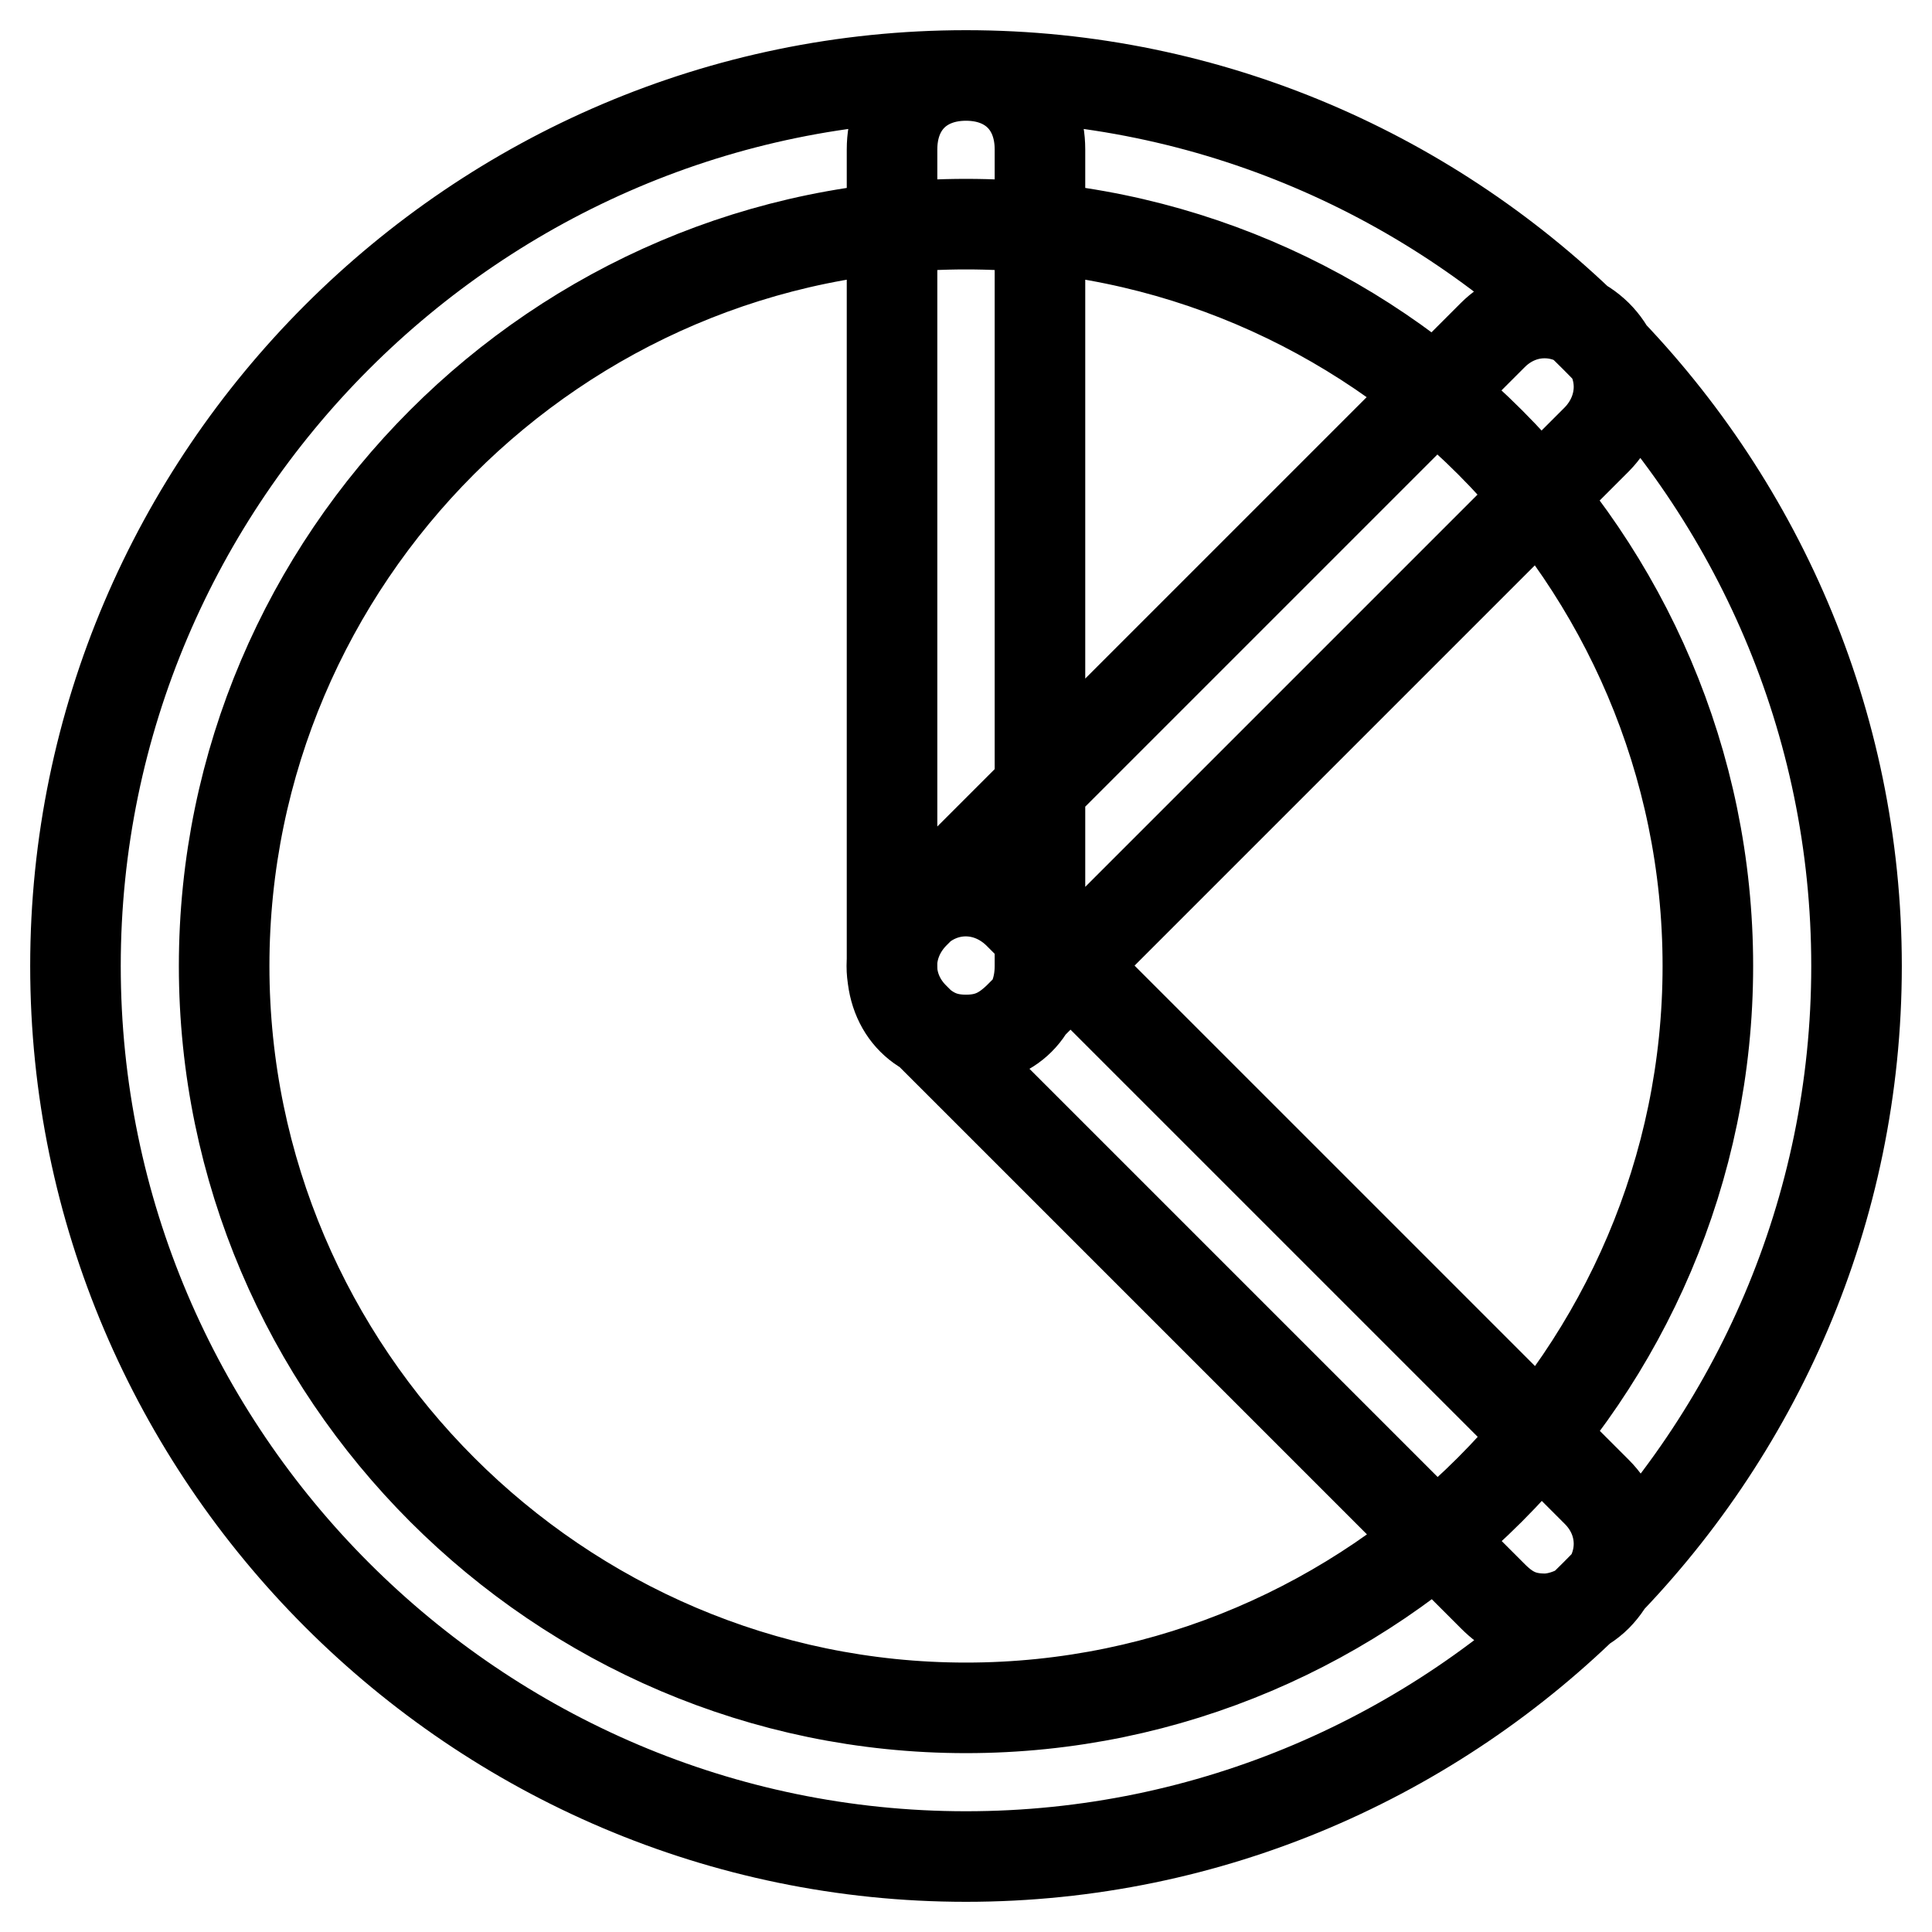 <?xml version="1.0" encoding="utf-8"?>
<!-- Svg Vector Icons : http://www.onlinewebfonts.com/icon -->
<!DOCTYPE svg PUBLIC "-//W3C//DTD SVG 1.1//EN" "http://www.w3.org/Graphics/SVG/1.1/DTD/svg11.dtd">
<svg version="1.1" xmlns="http://www.w3.org/2000/svg" xmlns:xlink="http://www.w3.org/1999/xlink" x="0px" y="0px" viewBox="0 0 256 256" enable-background="new 0 0 256 256" xml:space="preserve">
<g> <path stroke-width="12" fill-opacity="0" stroke="#000000"  d="M128,246c-64.9,0-118-53.1-118-118C10,63.1,63.1,10,128,10c64.9,0,118,53.1,118,118 C246,192.9,192.9,246,128,246z M128,29.7c-54.1,0-98.3,44.3-98.3,98.3s44.3,98.3,98.3,98.3s98.3-44.3,98.3-98.3 S182.1,29.7,128,29.7z M128,137.8c-5.9,0-9.8-3.9-9.8-9.8V19.8c0-5.9,3.9-9.8,9.8-9.8c5.9,0,9.8,3.9,9.8,9.8V128 C137.8,133.9,133.9,137.8,128,137.8z M204.7,214.5c-3,0-4.9-1-6.9-3l-76.7-76.7c-3.9-3.9-3.9-9.8,0-13.8c3.9-3.9,9.8-3.9,13.8,0 l76.7,76.7c3.9,3.9,3.9,9.8,0,13.8C209.6,213.5,206.7,214.5,204.7,214.5z M128,137.8c-3,0-4.9-1-6.9-2.9c-3.9-3.9-3.9-9.8,0-13.8 l76.7-76.7c3.9-3.9,9.8-3.9,13.8,0c3.9,3.9,3.9,9.8,0,13.8l-76.7,76.7C132.9,136.8,131,137.8,128,137.8z"/></g>
</svg>